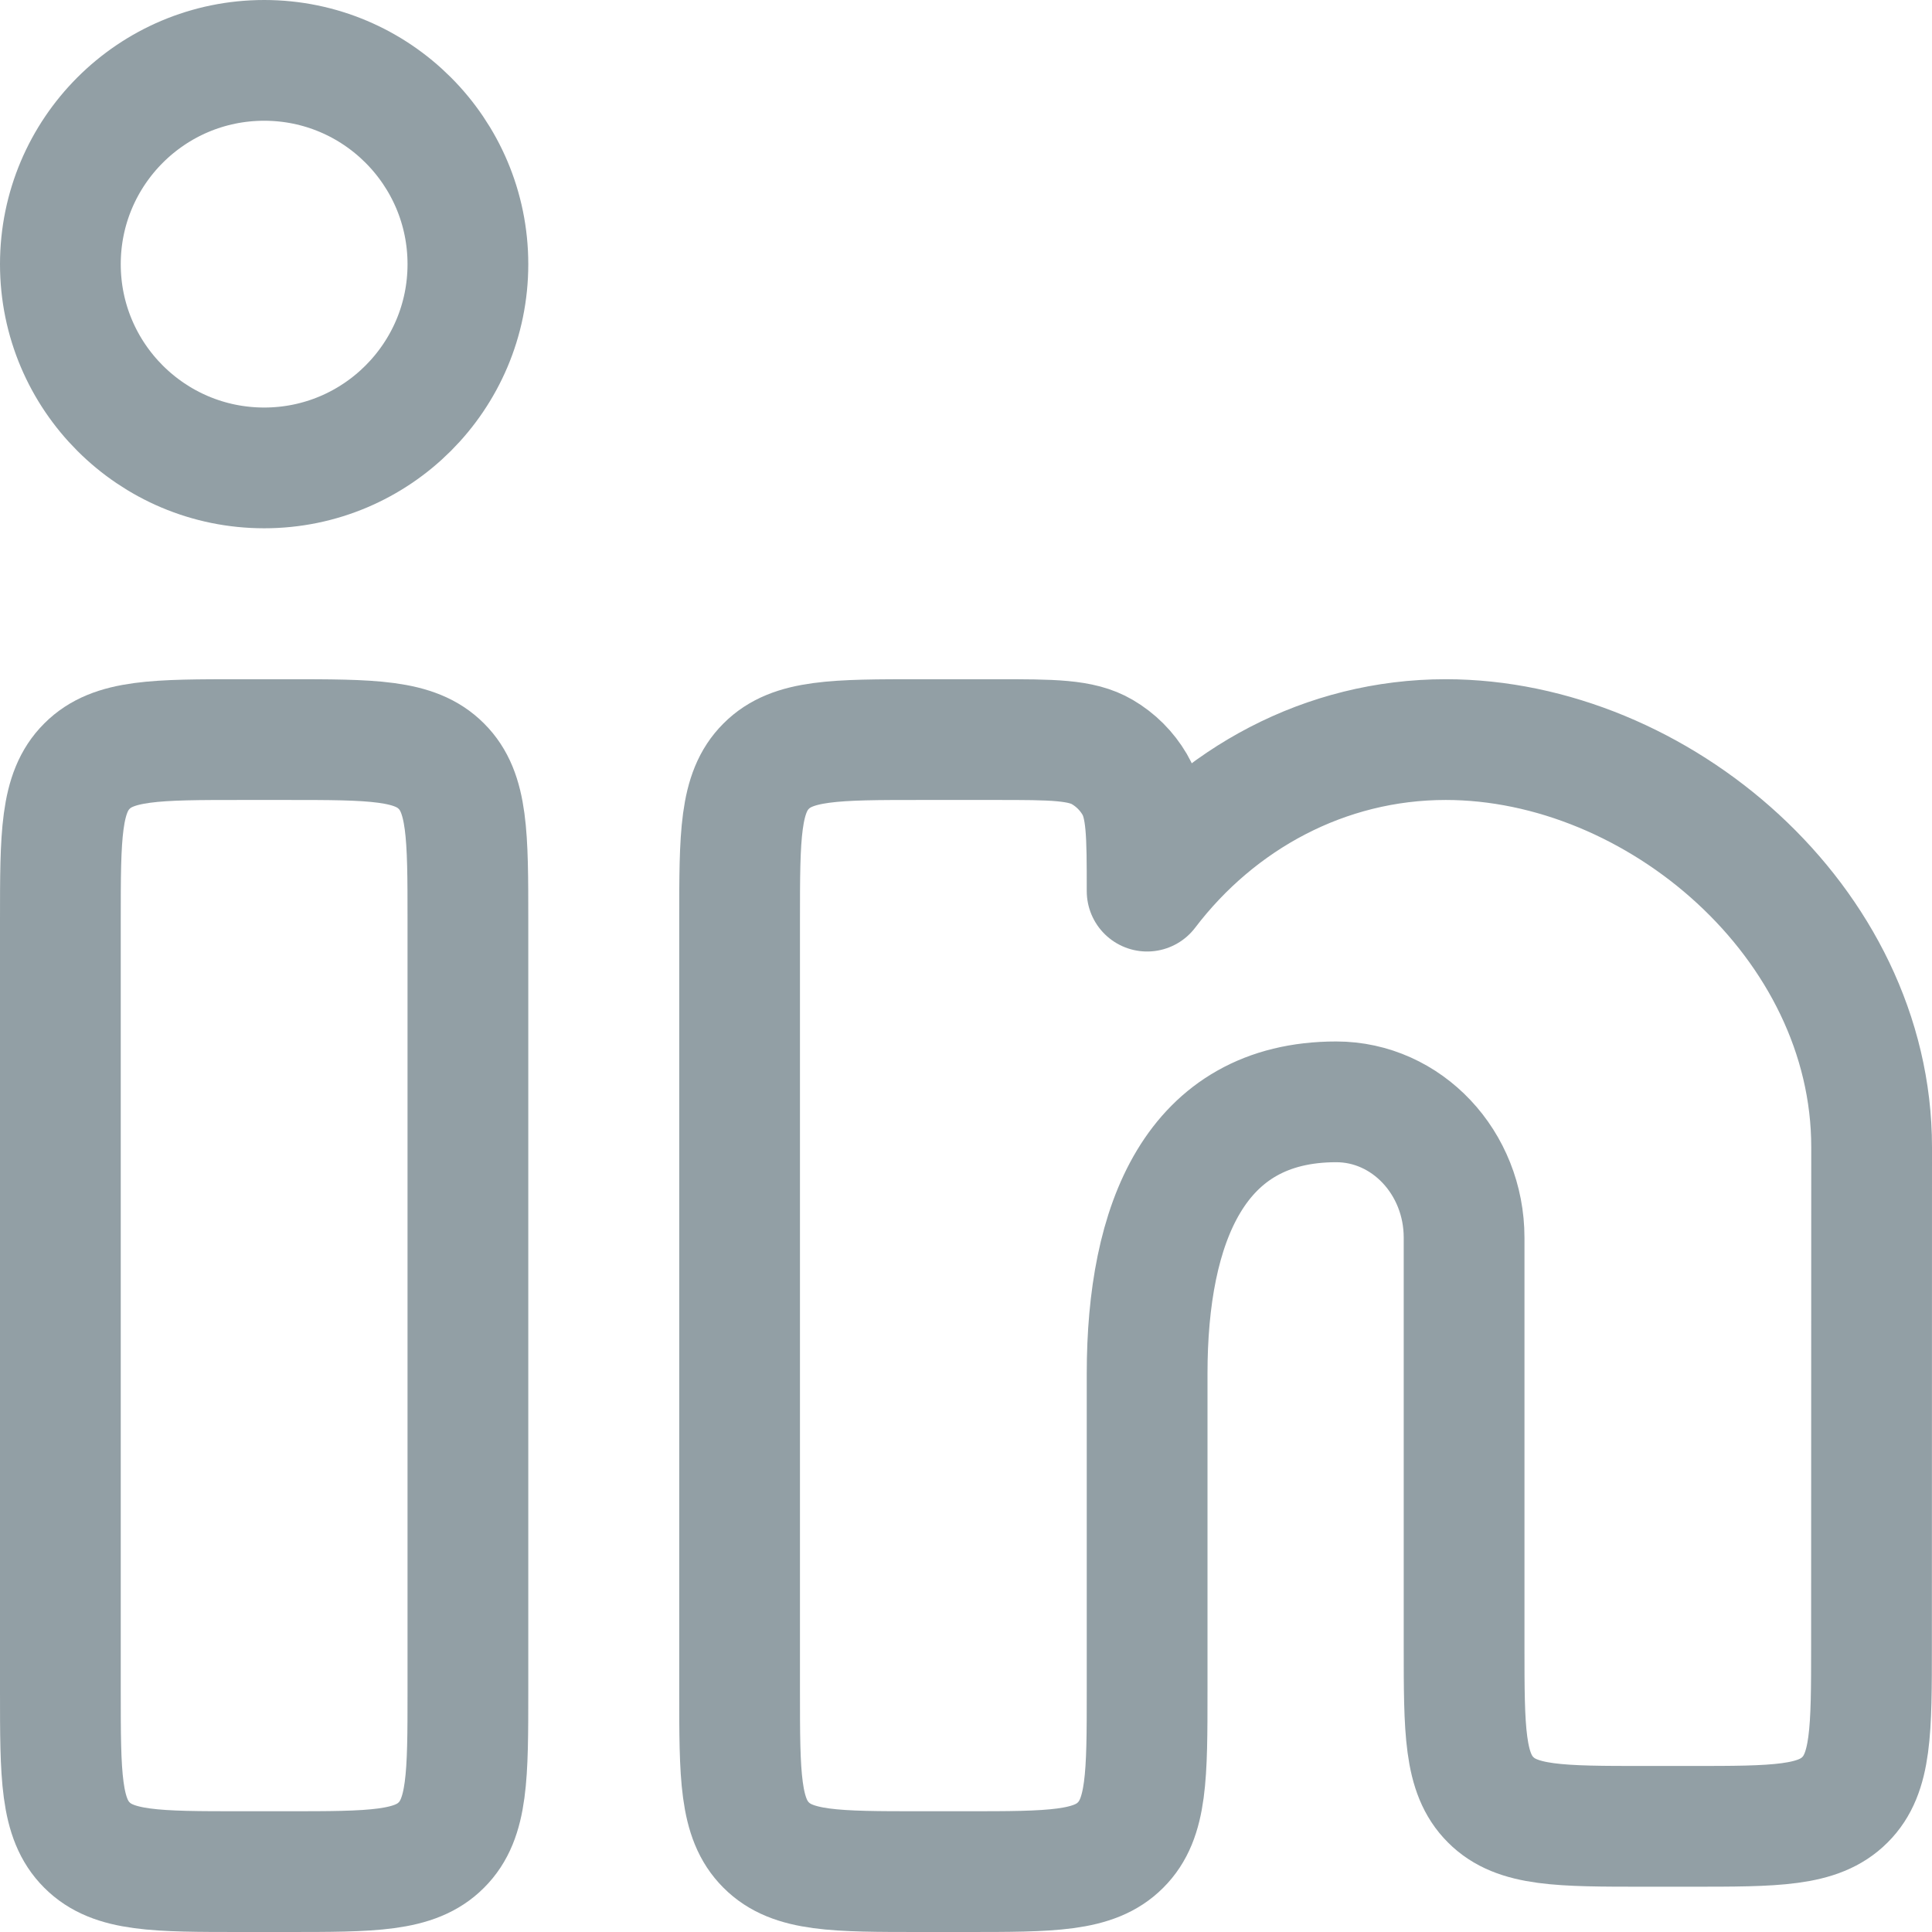 <svg width="16" height="16" viewBox="0 0 16 16" fill="none" xmlns="http://www.w3.org/2000/svg">
<g id="elements">
<path id="Vector 6810" d="M2.375 6.125H2C1.293 6.125 0.939 6.125 0.72 6.345C0.5 6.564 0.5 6.918 0.5 7.625V14C0.5 14.707 0.5 15.061 0.72 15.28C0.939 15.5 1.293 15.5 2 15.5H2.375C3.082 15.5 3.436 15.5 3.655 15.28C3.875 15.061 3.875 14.707 3.875 14V7.625C3.875 6.918 3.875 6.564 3.655 6.345C3.436 6.125 3.082 6.125 2.375 6.125Z" stroke="#929FA5"/>
<path id="Ellipse 1922" d="M3.875 2.188C3.875 3.119 3.119 3.875 2.188 3.875C1.256 3.875 0.5 3.119 0.5 2.188C0.5 1.256 1.256 0.5 2.188 0.5C3.119 0.5 3.875 1.256 3.875 2.188Z" stroke="#929FA5"/>
<path id="Vector" d="M8.245 6.125H7.625C6.918 6.125 6.564 6.125 6.345 6.345C6.125 6.564 6.125 6.918 6.125 7.625V14C6.125 14.707 6.125 15.061 6.345 15.28C6.564 15.5 6.918 15.5 7.625 15.5H8C8.707 15.5 9.061 15.5 9.28 15.28C9.5 15.061 9.5 14.707 9.5 14L9.5 11.375C9.5 10.132 9.896 9.125 11.066 9.125C11.651 9.125 12.125 9.629 12.125 10.25V13.625C12.125 14.332 12.125 14.686 12.345 14.905C12.564 15.125 12.918 15.125 13.625 15.125H13.999C14.706 15.125 15.059 15.125 15.279 14.905C15.499 14.686 15.499 14.332 15.499 13.626L15.5 9.5C15.5 7.636 13.727 6.125 11.973 6.125C10.974 6.125 10.082 6.615 9.5 7.38C9.5 6.908 9.5 6.672 9.397 6.496C9.332 6.385 9.24 6.293 9.129 6.228C8.953 6.125 8.717 6.125 8.245 6.125Z" stroke="#929FA5" stroke-linejoin="round"/>
</g>
</svg>
